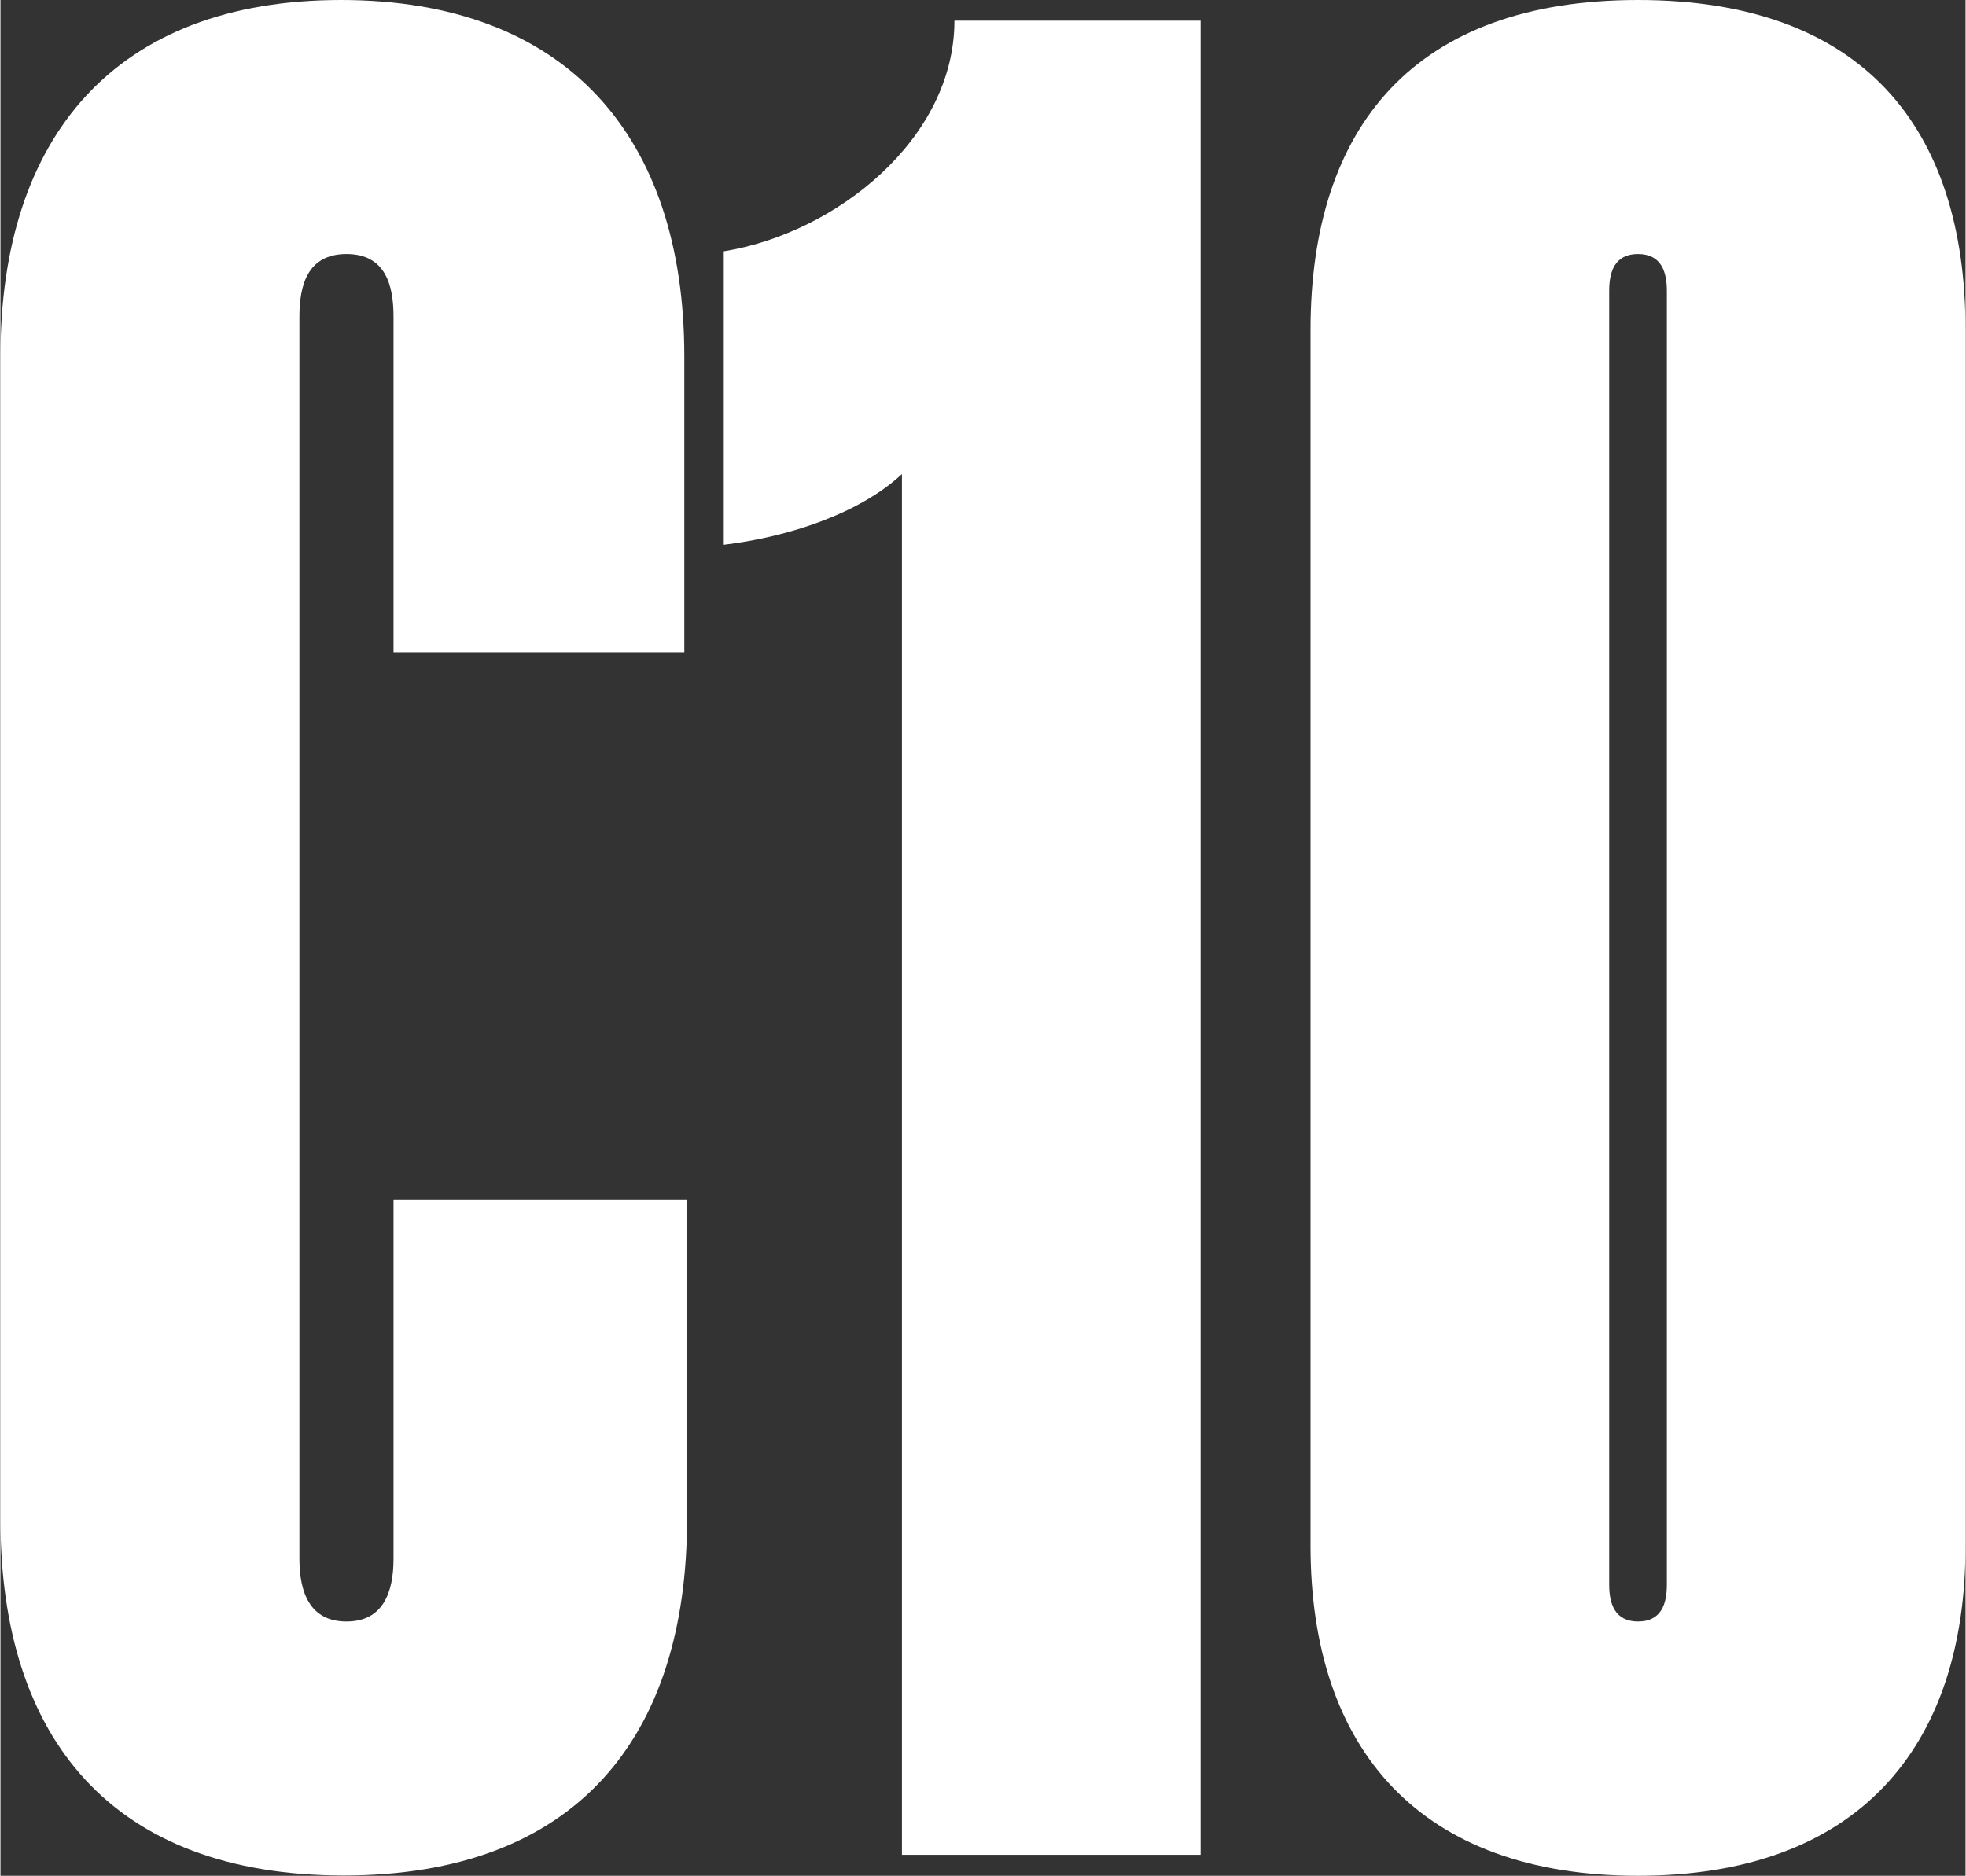 <?xml version="1.0" encoding="UTF-8"?><svg xmlns="http://www.w3.org/2000/svg" id="Layer_167c6e07f1d8db" version="1.1" viewBox="0 0 722.4 689.7" aria-hidden="true" width="722px" height="689px">
  <rect x="0" y="0" width="722.4" height="689.7" fill="#333333" stroke="none"/>
  <!-- Generator: Adobe Illustrator 29.3.0, SVG Export Plug-In . SVG Version: 2.1.0 Build 146)  -->
  <defs><linearGradient class="cerosgradient" data-cerosgradient="true" id="CerosGradient_id0f47813c1" gradientUnits="userSpaceOnUse" x1="50%" y1="100%" x2="50%" y2="0%"><stop offset="0%" stop-color="#d1d1d1"/><stop offset="100%" stop-color="#d1d1d1"/></linearGradient><linearGradient/>
    <style>
      .st0-67c6e07f1d8db{
        fill: #fff;
      }
    </style>
  </defs>
  <path class="st0-67c6e07f1d8db" d="M144.5,239.8v-123.3c0-11.6-2.9-23.1-17.3-23.1s-17.3,11.6-17.3,23.1v456.6c0,12.5,3.9,23.1,17.3,23.1s17.3-10.6,17.3-23.1v-132h107.9v117.5c0,80.9-41.4,131-126.2,131S0,639.6,0,558.7V131C0,50.1,42.4,0,125.2,0s126.2,50.1,126.2,131v108.8h-106.9Z"/>
  <path class="st0-67c6e07f1d8db" d="M441.2,682h-109.8V174.3c-15.4,14.4-41.4,23.1-65.5,26v-107.9c41.4-6.7,84.8-41.4,84.8-84.8h90.5v674.3Z"/>
  <path class="st0-67c6e07f1d8db" d="M481.6,568.3V121.4c0-75.1,38.5-121.4,120.4-121.4s120.4,46.2,120.4,121.4v446.9c0,75.1-40.5,121.4-120.4,121.4s-120.4-46.2-120.4-121.4ZM612.6,582.8V106.9c0-6.7-1.9-13.5-10.6-13.5s-10.6,6.7-10.6,13.5v475.8c0,6.7,1.9,13.5,10.6,13.5s10.6-6.7,10.6-13.5Z"/>
</svg>